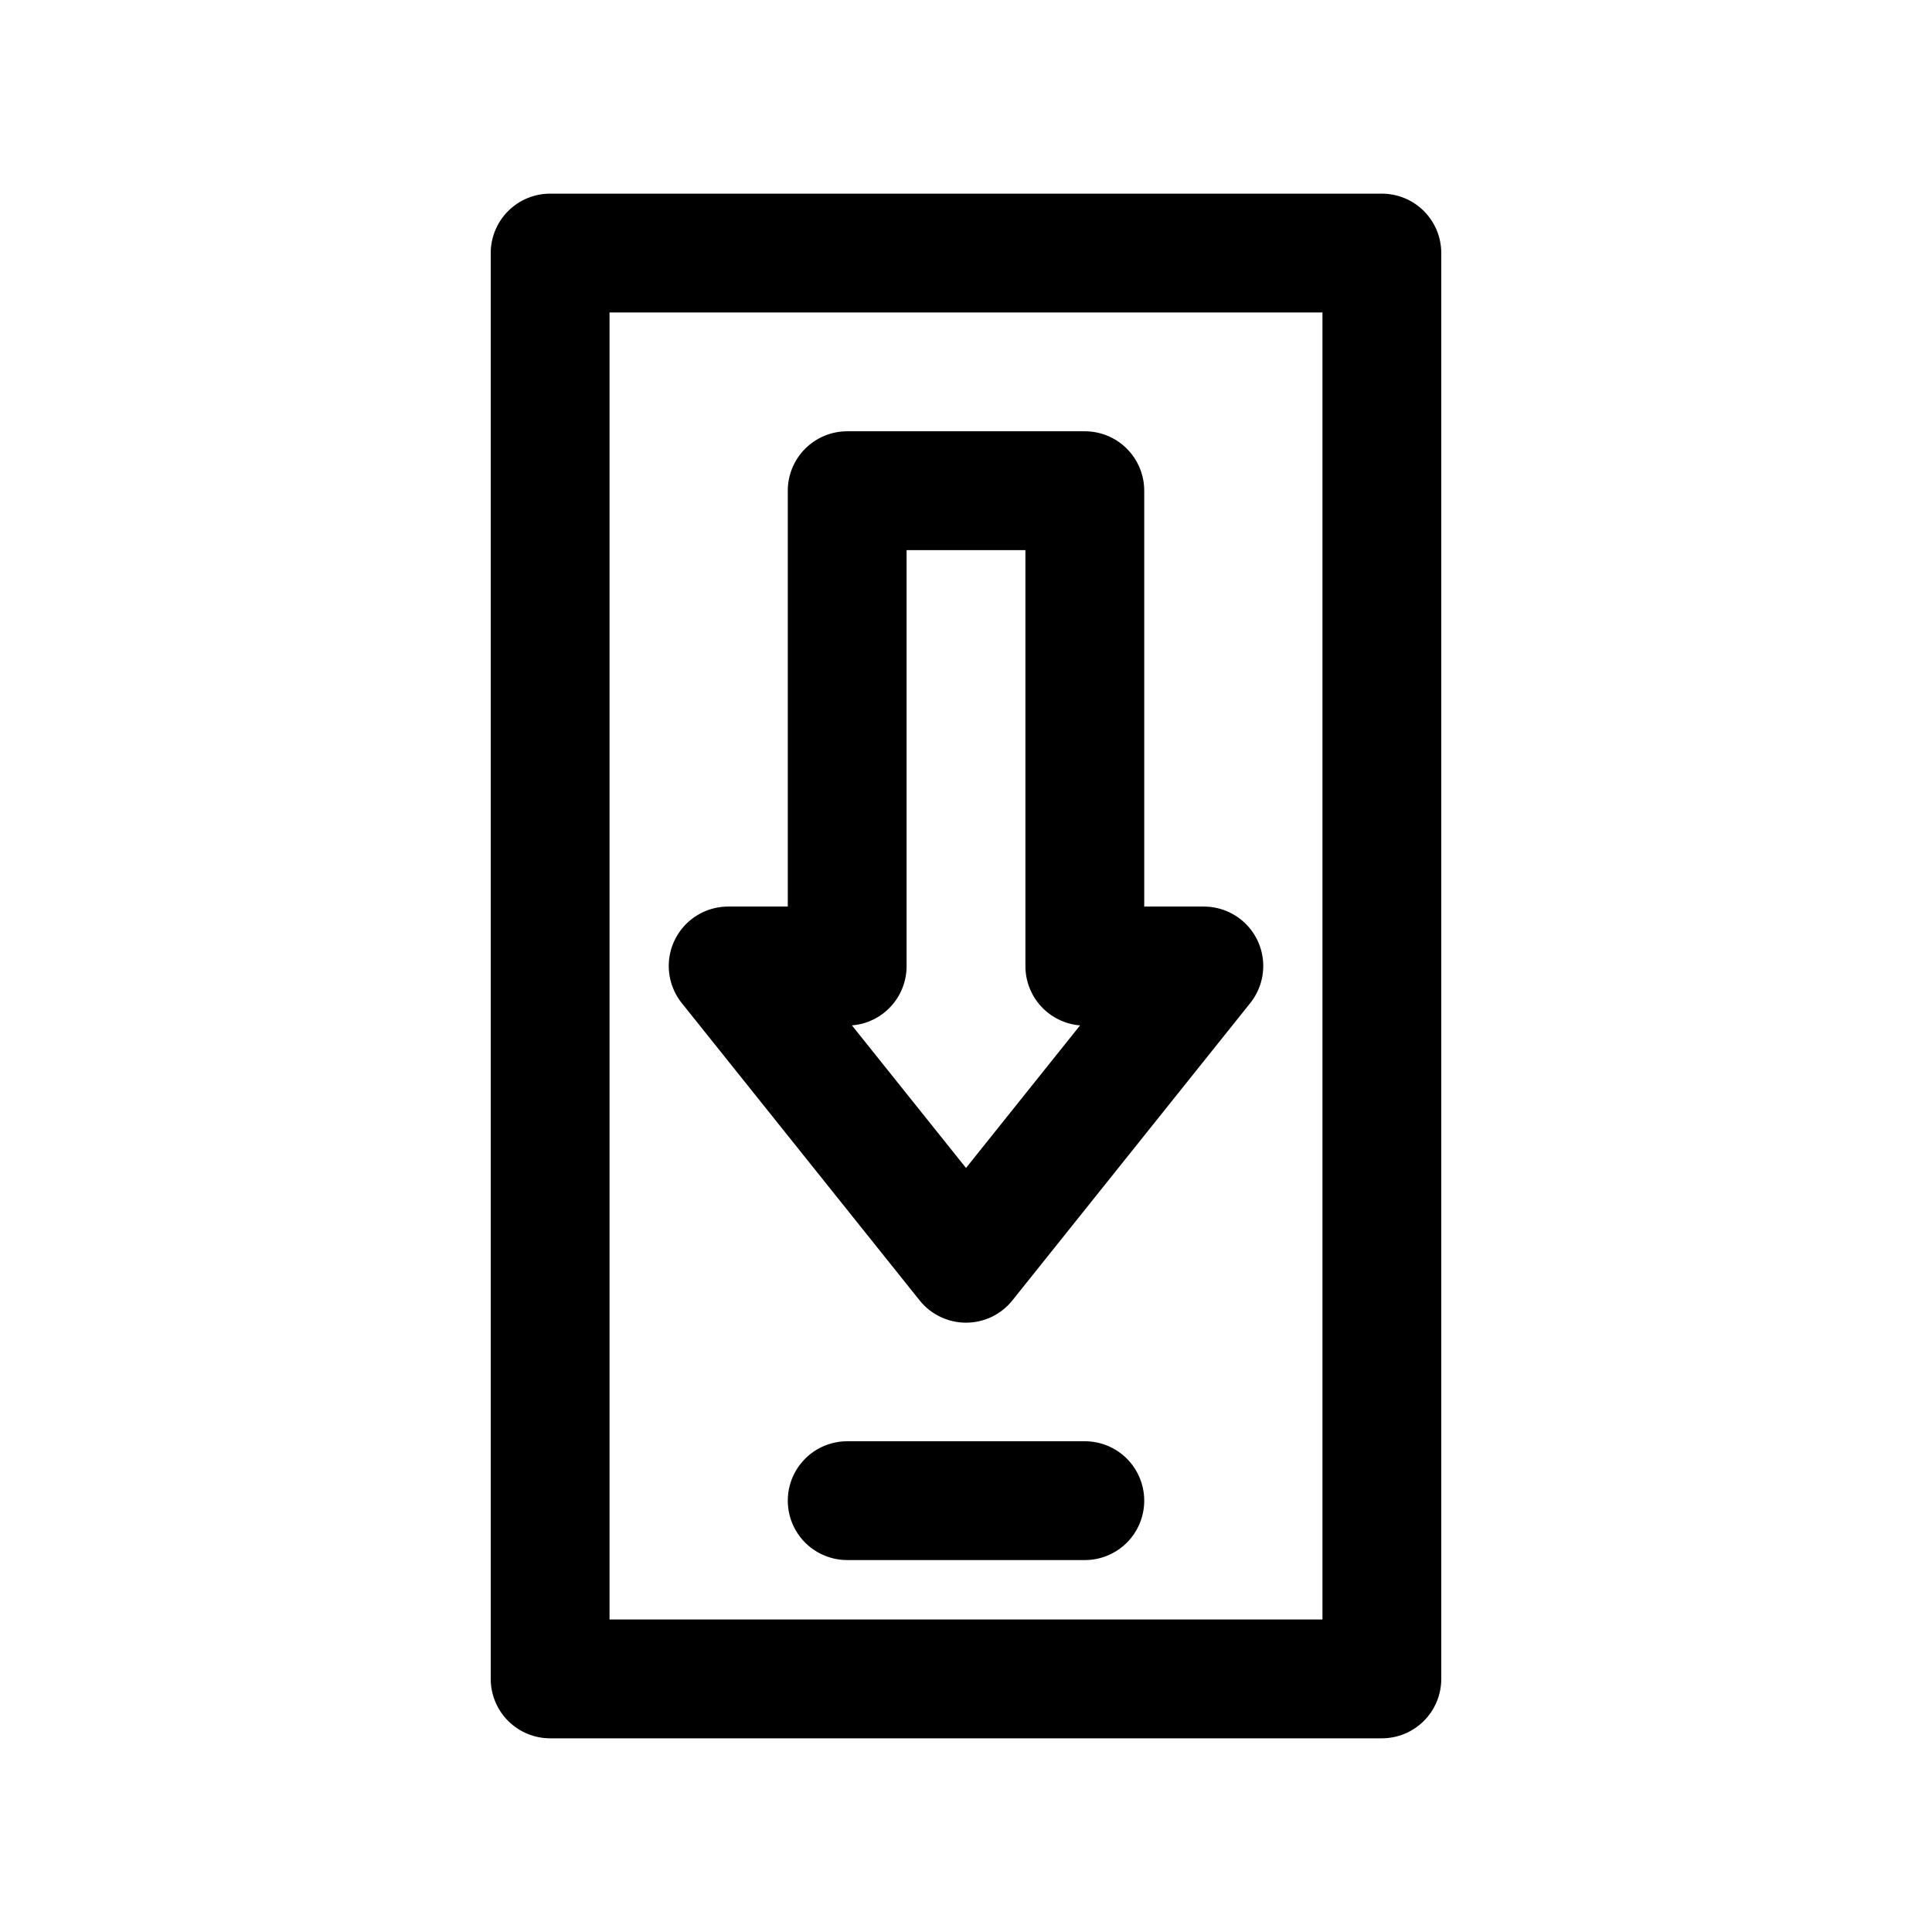 <?xml version="1.0" encoding="UTF-8"?>
<!-- Uploaded to: SVG Repo, www.svgrepo.com, Generator: SVG Repo Mixer Tools -->
<svg fill="#000000" width="800px" height="800px" version="1.1" viewBox="144 144 512 512" xmlns="http://www.w3.org/2000/svg">
 <path d="m510.21 195.32h-220.42c-4.176 0-8.18 1.66-11.133 4.613s-4.609 6.957-4.609 11.133v377.86c0 4.176 1.656 8.18 4.609 11.133s6.957 4.613 11.133 4.613h220.42c4.176 0 8.18-1.66 11.133-4.613s4.609-6.957 4.609-11.133v-377.86c0-4.176-1.656-8.18-4.609-11.133s-6.957-4.613-11.133-4.613zm-15.746 377.86h-188.93v-346.37h188.93zm-47.23-31.488c0 4.176-1.66 8.18-4.609 11.133-2.953 2.953-6.957 4.609-11.133 4.609h-62.977c-5.625 0-10.824-3-13.637-7.871s-2.812-10.871 0-15.742c2.812-4.871 8.012-7.875 13.637-7.875h62.977c4.176 0 8.18 1.66 11.133 4.613 2.949 2.953 4.609 6.957 4.609 11.133zm-59.512-53.059c2.988 3.727 7.504 5.891 12.281 5.891 4.773 0 9.289-2.164 12.277-5.891l62.977-78.719c2.516-3.102 3.762-7.043 3.481-11.027s-2.066-7.711-4.992-10.43c-2.926-2.715-6.773-4.219-10.766-4.207h-15.746v-110.21c0-4.176-1.66-8.18-4.609-11.133-2.953-2.953-6.957-4.613-11.133-4.613h-62.977c-4.176 0-8.18 1.66-11.133 4.613-2.953 2.953-4.613 6.957-4.613 11.133v110.21h-15.742c-3.996-0.012-7.844 1.492-10.77 4.207-2.926 2.719-4.711 6.445-4.992 10.43-0.277 3.984 0.965 7.926 3.481 11.027zm-3.465-88.637v-110.21h31.488v110.21c-0.012 3.965 1.473 7.789 4.156 10.707 2.688 2.922 6.375 4.719 10.328 5.035l-30.227 37.785-30.23-37.785c3.953-0.316 7.641-2.113 10.328-5.035 2.684-2.918 4.168-6.742 4.156-10.707z"/>
</svg>